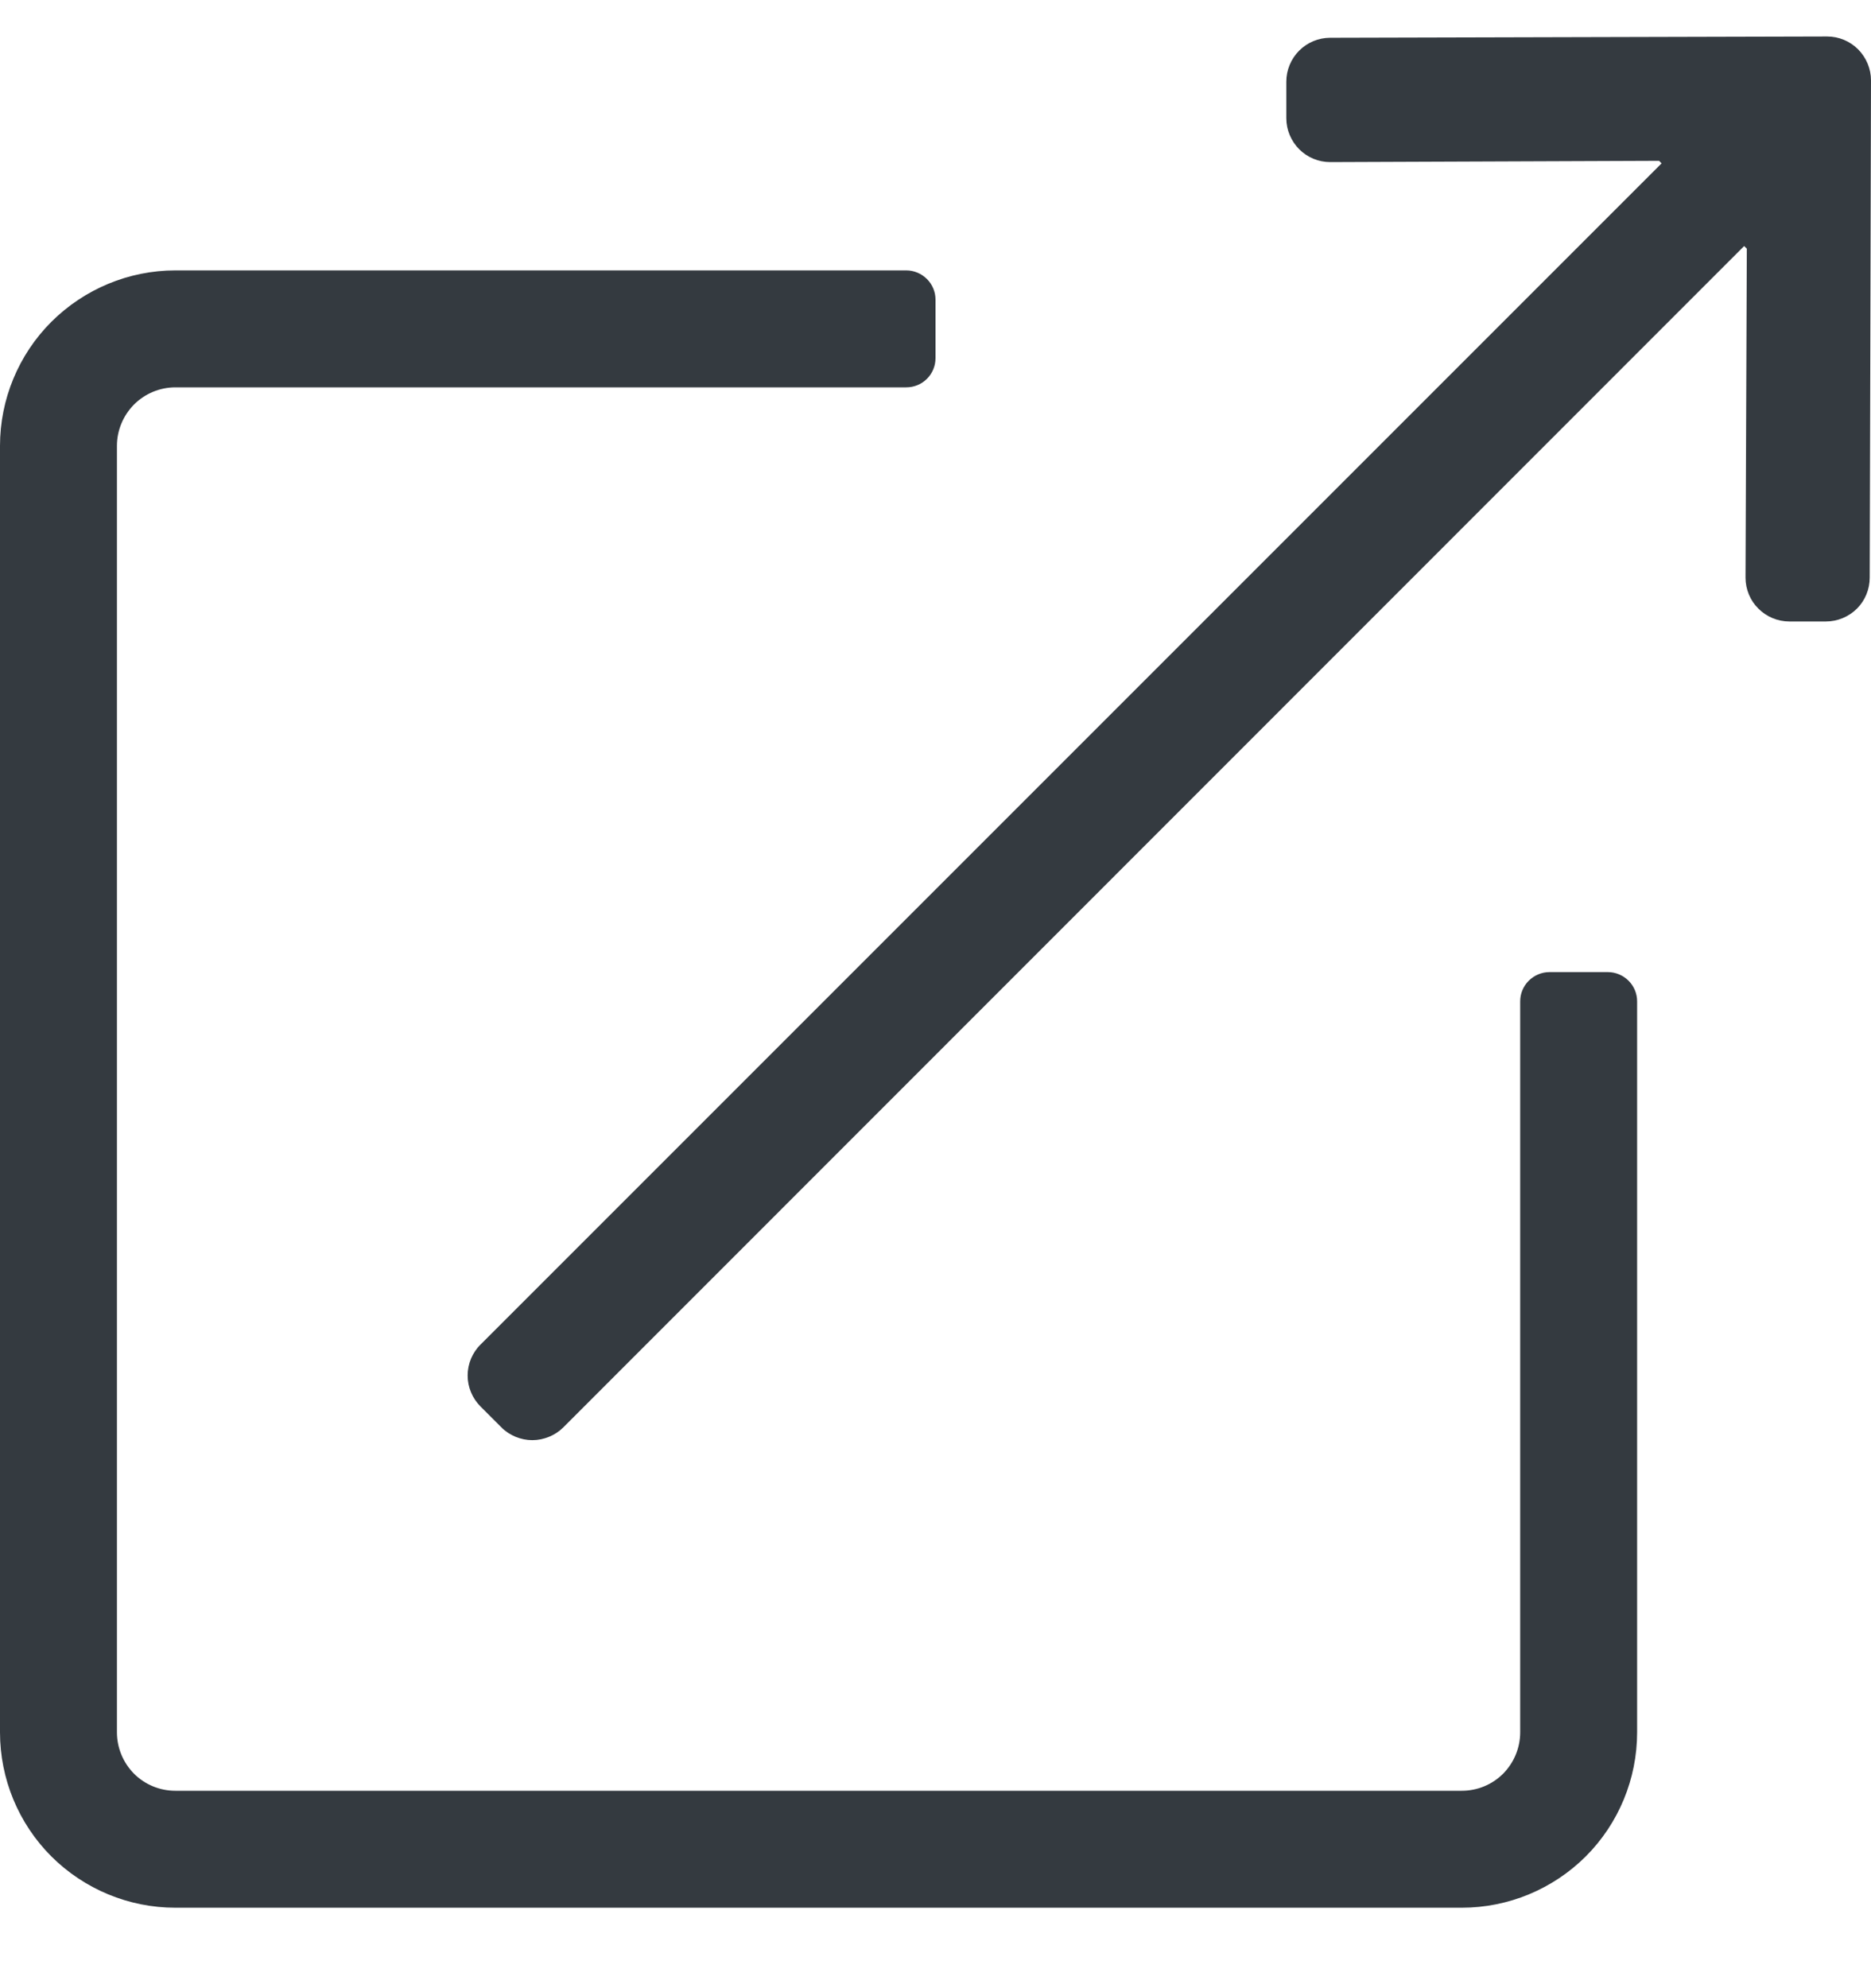 <svg width="16" height="17" viewBox="0 0 16 17" fill="none" xmlns="http://www.w3.org/2000/svg">
<g id="FontAwesome/Outline/External-link" clip-path="url(#clip0_11240_11046)">
<path id="Vector" d="M13.75 8.312H13.25C13.184 8.312 13.12 8.339 13.073 8.386C13.026 8.433 13 8.496 13 8.562V14.812C13 14.945 12.947 15.072 12.854 15.166C12.76 15.26 12.633 15.312 12.5 15.312H1.5C1.367 15.312 1.24 15.26 1.146 15.166C1.053 15.072 1 14.945 1 14.812V3.812C1 3.68 1.053 3.553 1.146 3.459C1.24 3.365 1.367 3.312 1.5 3.312H7.75C7.816 3.312 7.88 3.286 7.927 3.239C7.974 3.192 8 3.129 8 3.062V2.562C8 2.496 7.974 2.433 7.927 2.386C7.88 2.339 7.816 2.312 7.75 2.312H1.5C1.102 2.312 0.721 2.471 0.439 2.752C0.158 3.033 0 3.415 0 3.812L0 14.812C0 15.21 0.158 15.592 0.439 15.873C0.721 16.154 1.102 16.312 1.5 16.312H12.5C12.898 16.312 13.279 16.154 13.561 15.873C13.842 15.592 14 15.21 14 14.812V8.562C14 8.496 13.974 8.433 13.927 8.386C13.88 8.339 13.816 8.312 13.75 8.312ZM15.625 0.312L11.375 0.323C11.275 0.323 11.18 0.363 11.11 0.433C11.04 0.503 11 0.599 11 0.698V1.011C11 1.11 11.04 1.205 11.11 1.276C11.18 1.346 11.275 1.386 11.375 1.386L14.188 1.375L14.209 1.397L4.11 11.496C4.075 11.53 4.047 11.572 4.028 11.617C4.009 11.663 3.999 11.712 3.999 11.761C3.999 11.811 4.009 11.86 4.028 11.905C4.047 11.951 4.075 11.992 4.11 12.027L4.287 12.204C4.321 12.239 4.363 12.266 4.408 12.285C4.454 12.304 4.503 12.314 4.552 12.314C4.602 12.314 4.65 12.304 4.696 12.285C4.742 12.266 4.783 12.239 4.818 12.204L14.915 2.104L14.938 2.126L14.927 4.939C14.927 5.038 14.966 5.134 15.037 5.204C15.107 5.274 15.202 5.314 15.302 5.314H15.614C15.714 5.314 15.809 5.274 15.88 5.204C15.95 5.134 15.989 5.038 15.989 4.939L16 0.688C16 0.588 15.96 0.493 15.89 0.422C15.82 0.352 15.725 0.312 15.625 0.312V0.312Z" fill="#343A40"/>
</g>
<defs>
<clipPath id="clip0_11240_11046">
<rect width="16" height="16" fill="white" transform="translate(0 0.312)"/>
</clipPath>
</defs>
</svg>
